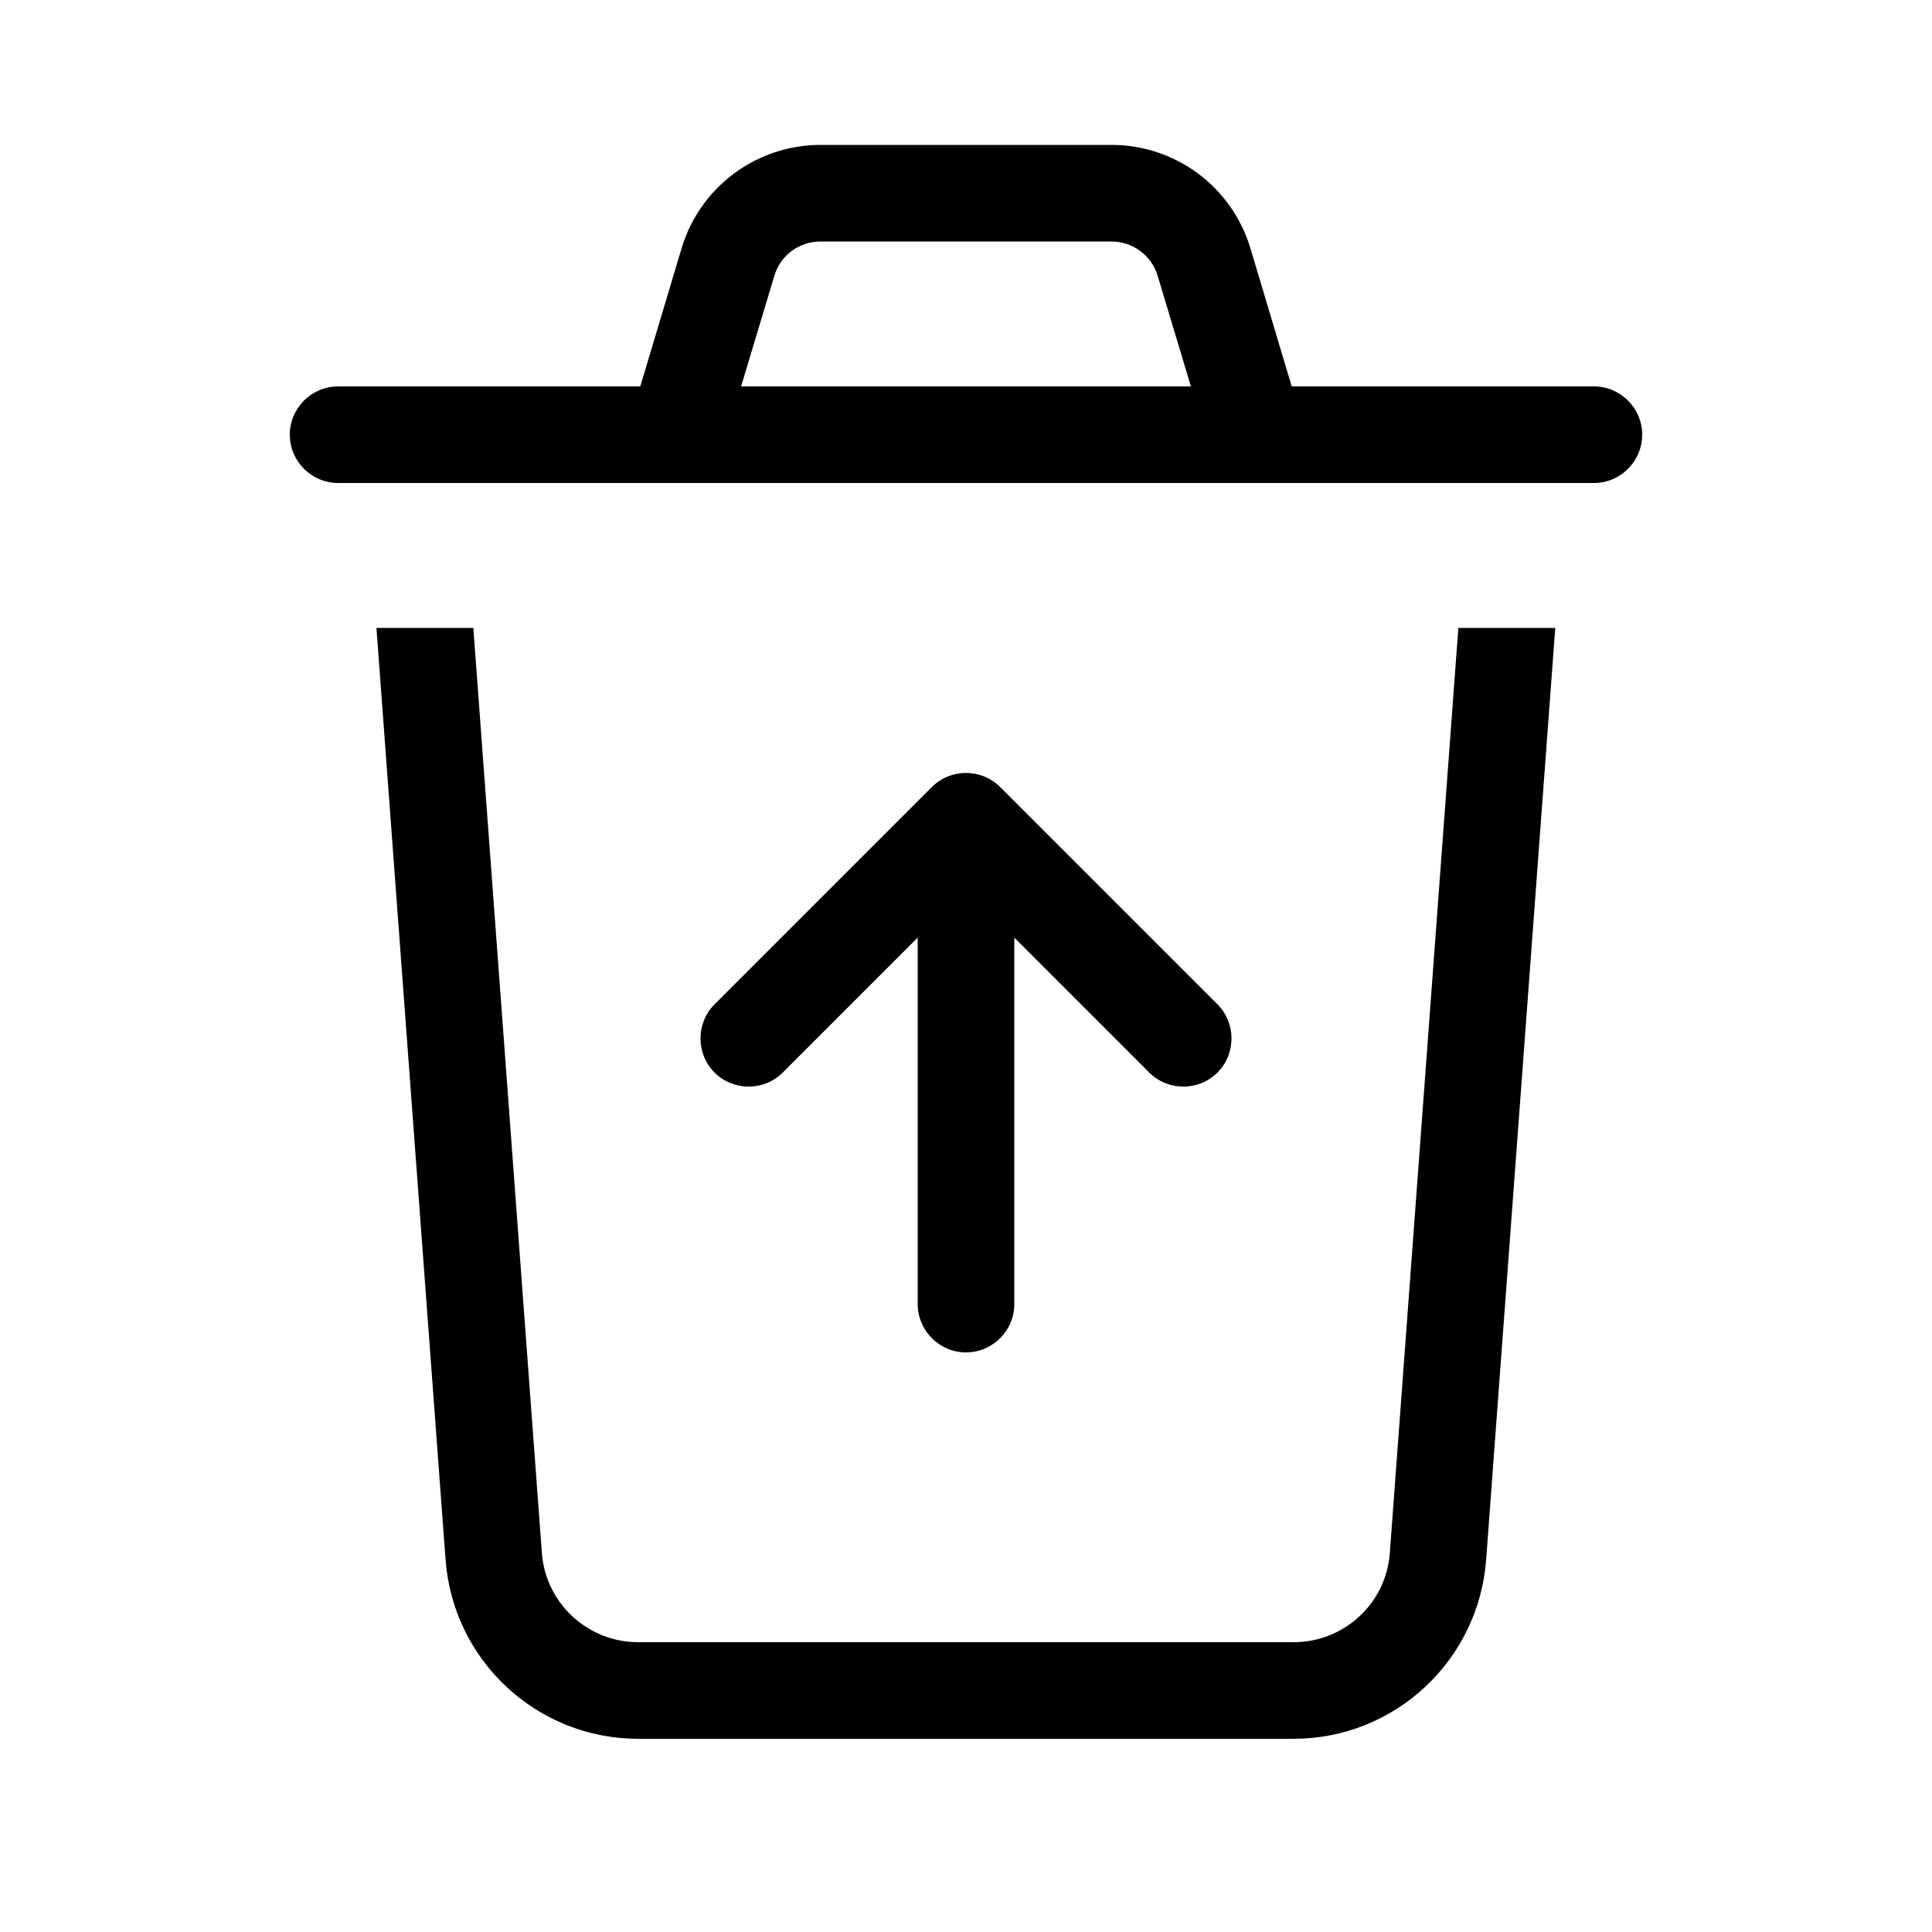 <svg xmlns="http://www.w3.org/2000/svg" viewBox="0 0 640 640"><!--! Font Awesome Pro 7.1.0 by @fontawesome - https://fontawesome.com License - https://fontawesome.com/license (Commercial License) Copyright 2025 Fonticons, Inc. --><path fill="currentColor" d="M271.8 80C264.7 80 258.5 84.6 256.5 91.4L245.5 128L394.5 128L383.5 91.4C381.5 84.6 375.2 80 368.2 80L271.8 80zM225.8 82.2C231.9 61.9 250.6 48 271.8 48L368.2 48C389.4 48 408.1 61.9 414.2 82.2L427.9 128L528 128C536.8 128 544 135.2 544 144C544 152.8 536.8 160 528 160L112 160C103.2 160 96 152.8 96 144C96 135.2 103.2 128 112 128L212.1 128L225.8 82.2zM147.6 516.7L124.7 208L156.8 208L179.5 514.4C180.7 531.1 194.7 544 211.4 544L428.5 544C445.3 544 459.2 531.1 460.4 514.4L483.1 208L515.2 208L492.3 516.7C489.8 550.1 462 576 428.5 576L211.4 576C177.9 576 150.1 550.1 147.6 516.7zM331.3 260.7L403.3 332.7C409.5 338.9 409.5 349.1 403.3 355.3C397.1 361.5 386.9 361.5 380.7 355.3L336 310.6L336 432C336 440.8 328.8 448 320 448C311.2 448 304 440.8 304 432L304 310.6L259.3 355.3C253.1 361.5 242.9 361.5 236.7 355.3C230.5 349.1 230.5 338.9 236.7 332.7L308.7 260.7C314.9 254.5 325.1 254.5 331.3 260.7z"/></svg>